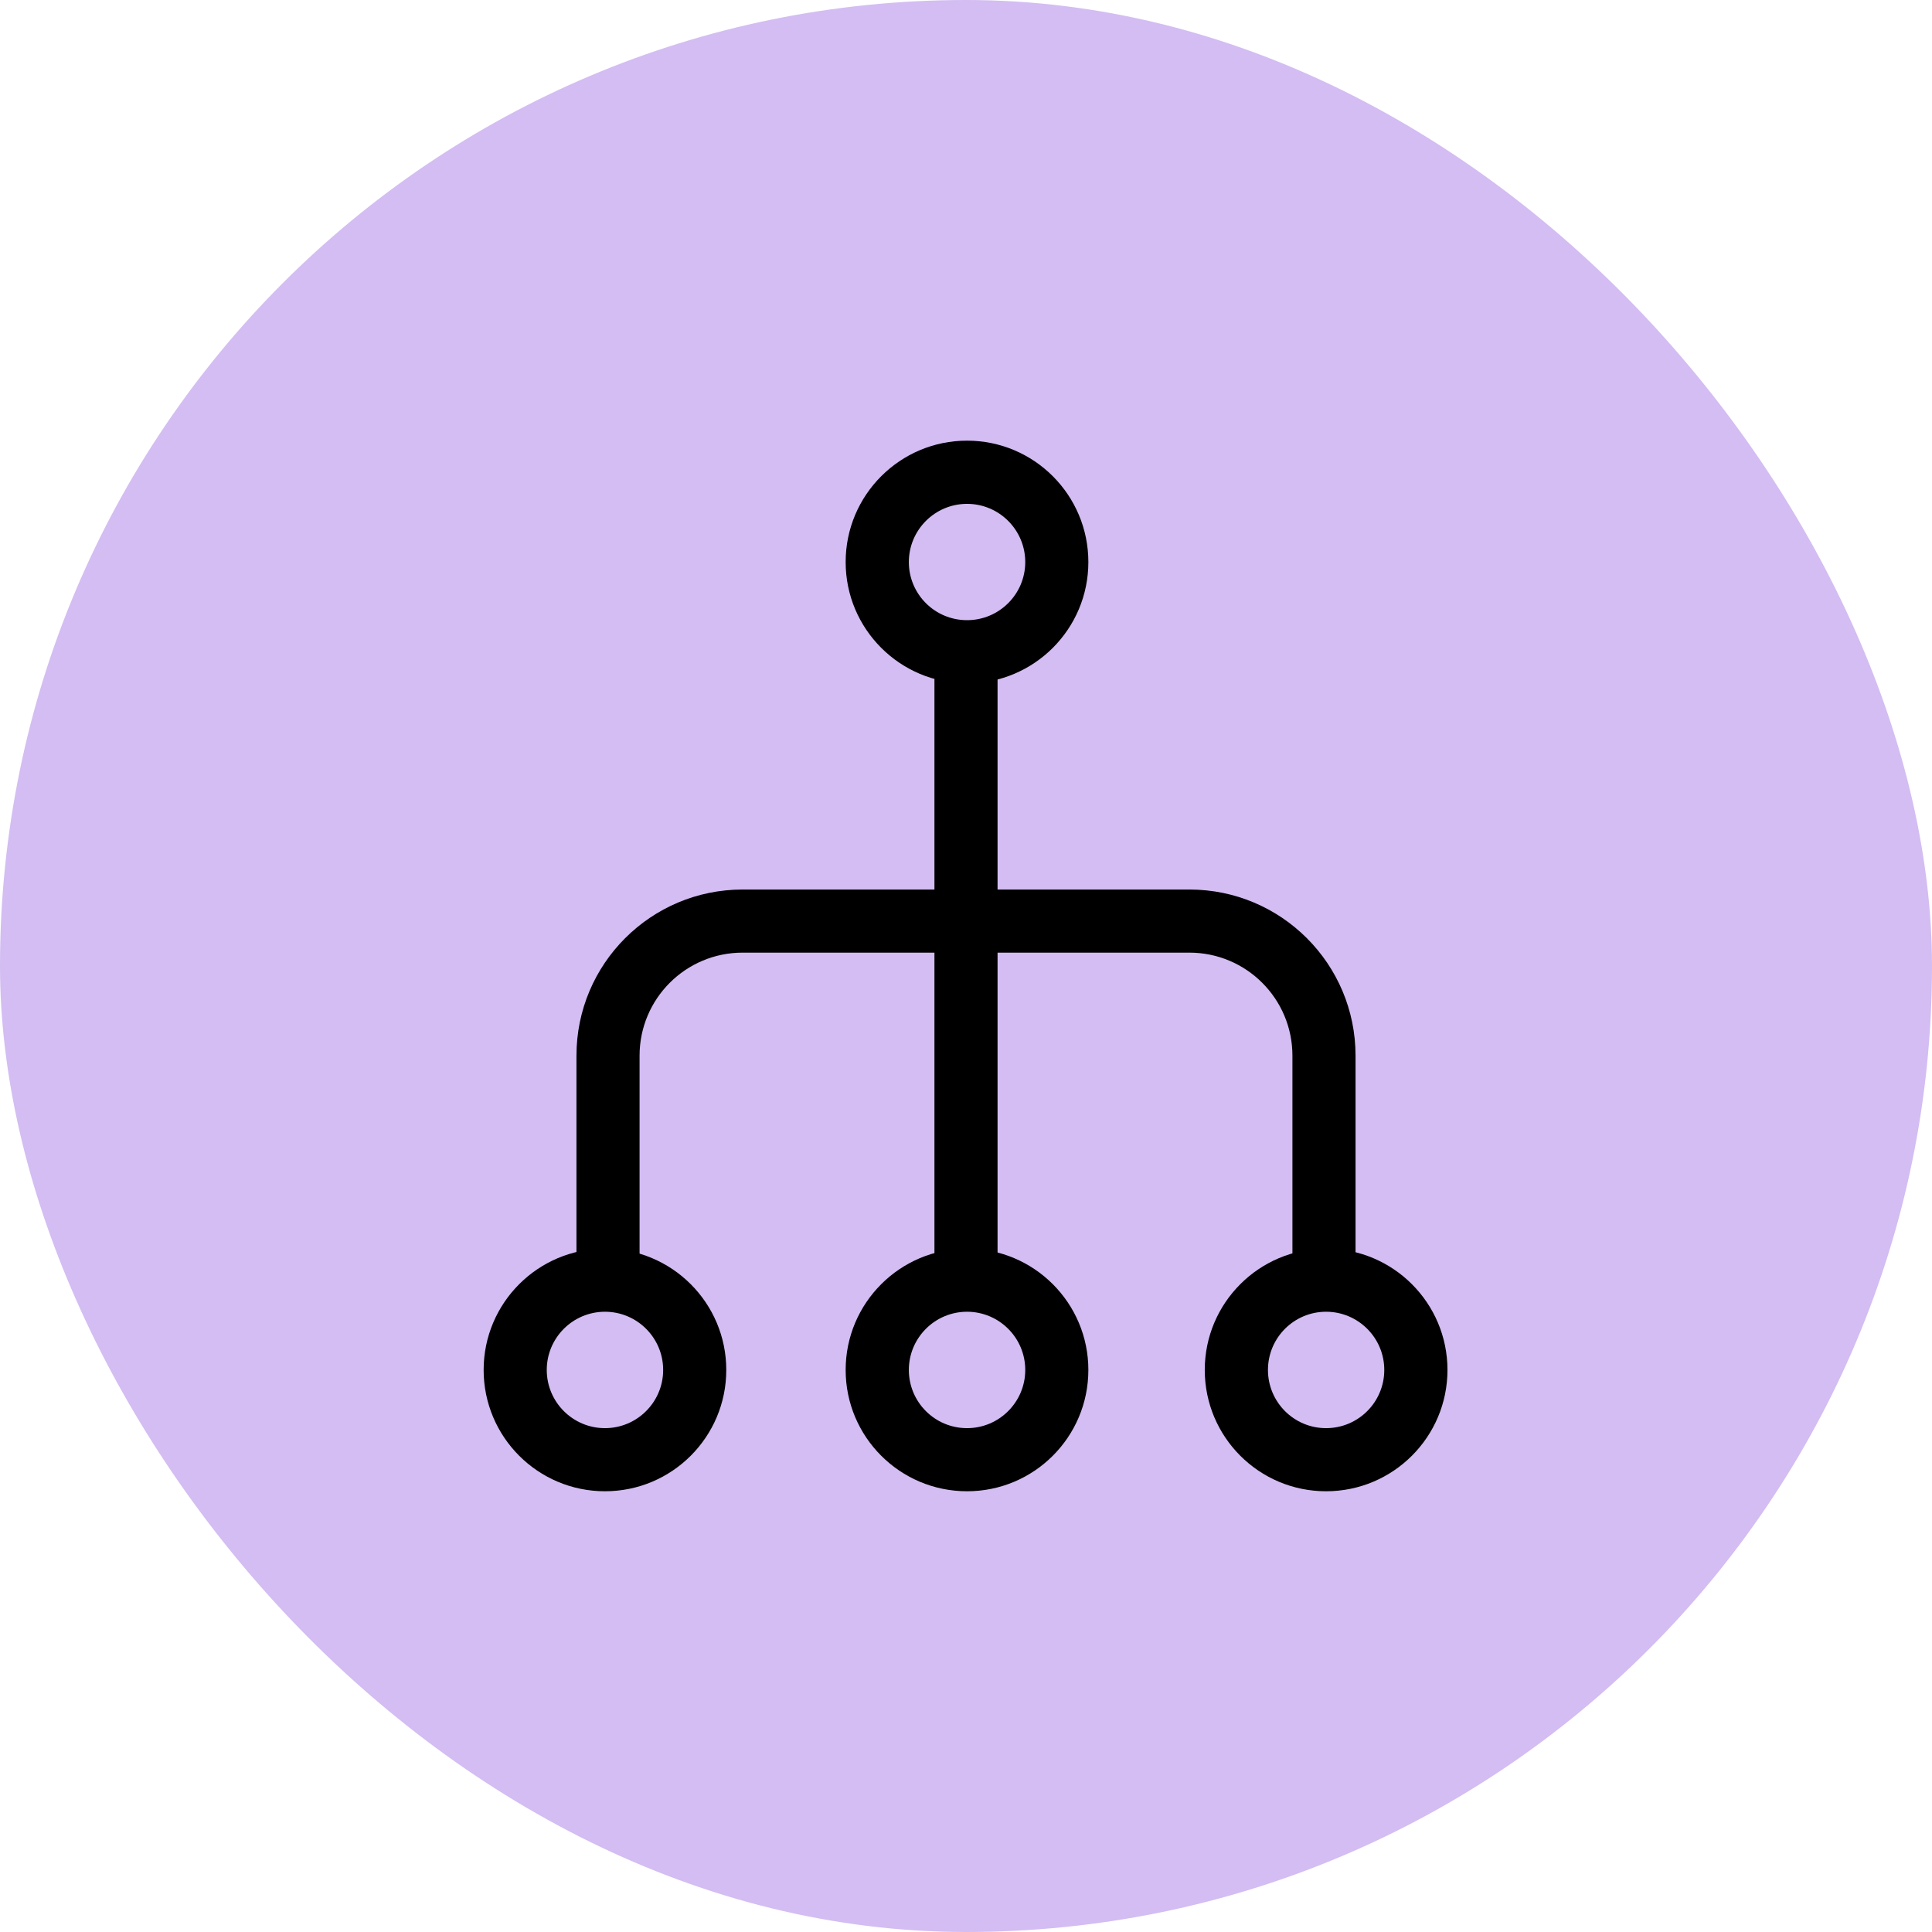 <svg width="24" height="24" viewBox="0 0 24 24" fill="none" xmlns="http://www.w3.org/2000/svg">
<rect width="24" height="24" rx="12" fill="#D3BDF2"/>
<path fill-rule="evenodd" clip-rule="evenodd" d="M12.013 6.259C11.614 6.259 11.29 6.583 11.29 6.982C11.29 7.381 11.613 7.704 12.013 7.704C12.412 7.704 12.736 7.381 12.736 6.982C12.736 6.583 12.412 6.259 12.013 6.259ZM10.505 6.982C10.505 6.149 11.181 5.474 12.013 5.474C12.845 5.474 13.52 6.149 13.52 6.982C13.52 7.814 12.846 8.489 12.013 8.489C11.18 8.489 10.505 7.814 10.505 6.982ZM7.515 16.295C7.116 16.295 6.792 16.619 6.792 17.018C6.792 17.417 7.116 17.741 7.515 17.741C7.914 17.741 8.238 17.417 8.238 17.018C8.238 16.619 7.914 16.295 7.515 16.295ZM6.008 17.018C6.008 16.186 6.683 15.511 7.515 15.511C8.347 15.511 9.022 16.186 9.022 17.018C9.022 17.85 8.348 18.525 7.515 18.525C6.682 18.525 6.008 17.85 6.008 17.018ZM12.013 16.295C11.614 16.295 11.29 16.619 11.29 17.018C11.29 17.417 11.613 17.741 12.013 17.741C12.412 17.741 12.736 17.417 12.736 17.018C12.736 16.619 12.412 16.295 12.013 16.295ZM10.505 17.018C10.505 16.186 11.181 15.511 12.013 15.511C12.845 15.511 13.52 16.186 13.52 17.018C13.52 17.85 12.846 18.525 12.013 18.525C11.18 18.525 10.505 17.85 10.505 17.018ZM16.473 16.295C16.074 16.295 15.751 16.619 15.751 17.018C15.751 17.417 16.074 17.741 16.473 17.741C16.873 17.741 17.196 17.417 17.196 17.018C17.196 16.619 16.872 16.295 16.473 16.295ZM14.966 17.018C14.966 16.186 15.641 15.511 16.473 15.511C17.306 15.511 17.981 16.186 17.981 17.018C17.981 17.85 17.306 18.525 16.473 18.525C15.64 18.525 14.966 17.85 14.966 17.018Z" fill="black"/>
<path fill-rule="evenodd" clip-rule="evenodd" d="M11.608 15.733L11.608 8L12.392 8L12.392 15.733L11.608 15.733Z" fill="black"/>
<path fill-rule="evenodd" clip-rule="evenodd" d="M9.225 11.834C8.518 11.834 7.945 12.407 7.945 13.114V15.733H7.161V13.114C7.161 11.974 8.085 11.05 9.225 11.05H12V11.834H9.225Z" fill="black"/>
<path fill-rule="evenodd" clip-rule="evenodd" d="M14.775 11.834C15.482 11.834 16.055 12.407 16.055 13.114V15.733H16.839V13.114C16.839 11.974 15.915 11.05 14.775 11.05H12V11.834H14.775Z" fill="black"/>
</svg>
